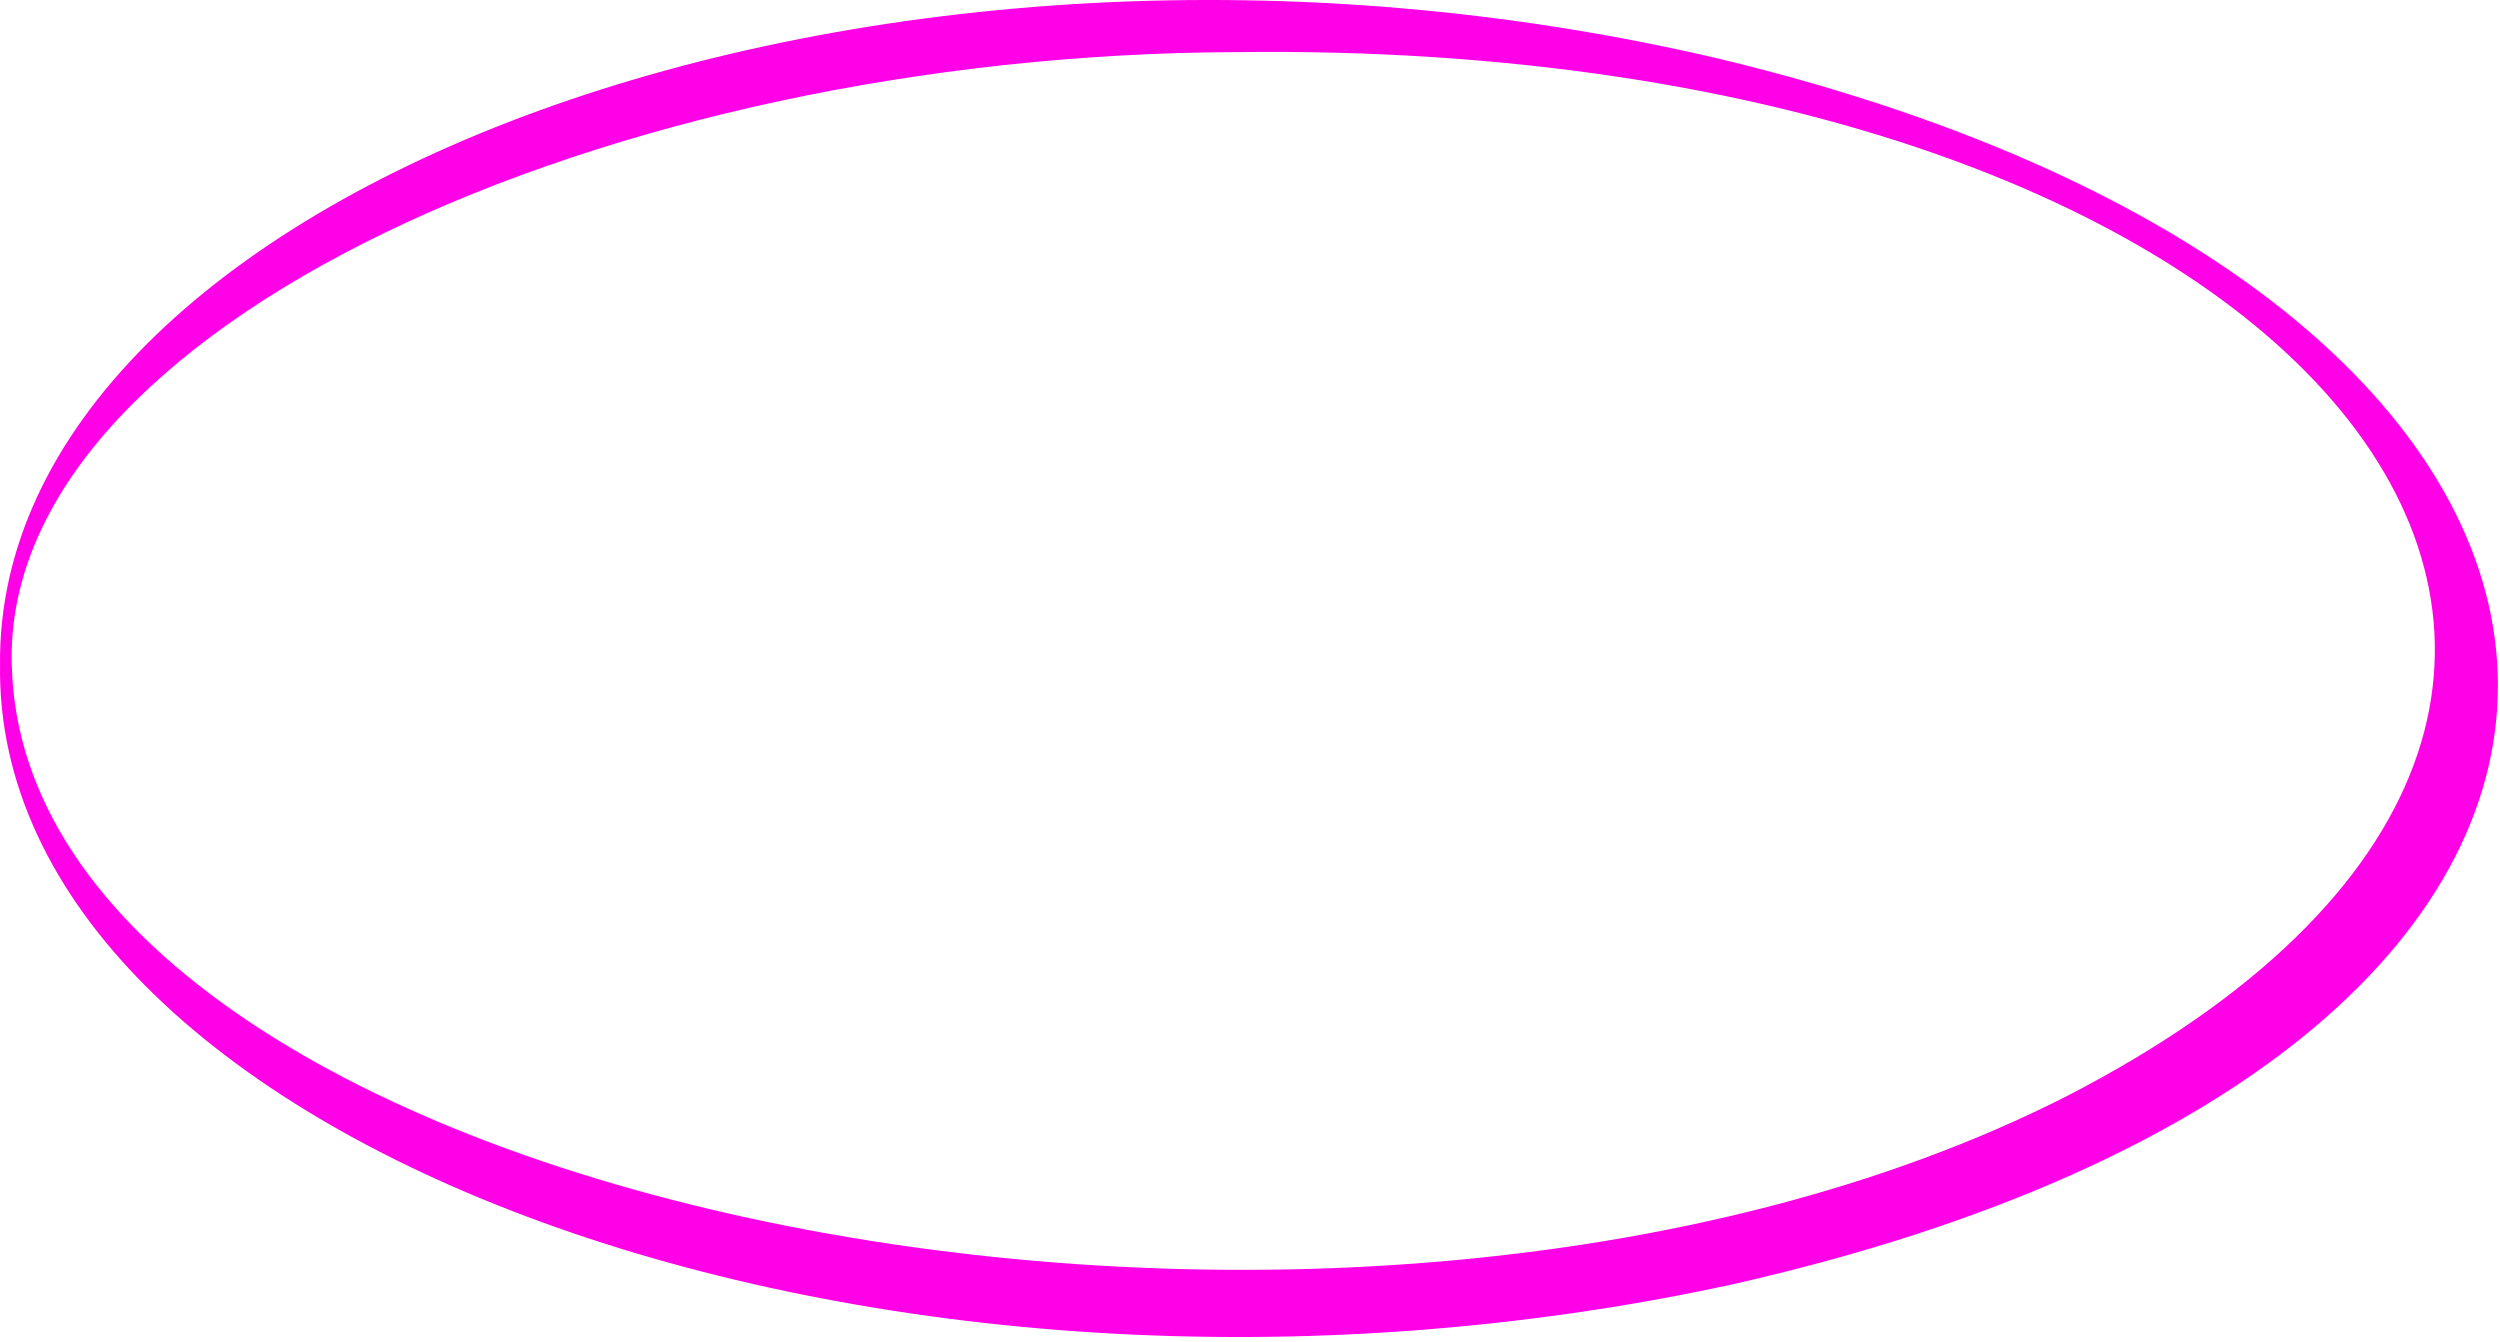 <?xml version="1.0" encoding="UTF-8"?> <svg xmlns="http://www.w3.org/2000/svg" width="300" height="161" viewBox="0 0 300 161" fill="none"><path d="M0.004 79.792C-0.591 23.431 104.204 -16.974 206.459 7.091C327.429 36.248 333.762 125.725 207.776 154.15C104.58 176.471 -0.779 136.52 0.004 79.792ZM1.415 79.792C2.888 144.472 160.096 176.245 248.058 131.515C339.718 84.257 279.907 4.598 148.372 6.254C72.981 6.498 0.224 39.3 1.415 79.792Z" fill="#FF00E7"></path></svg> 